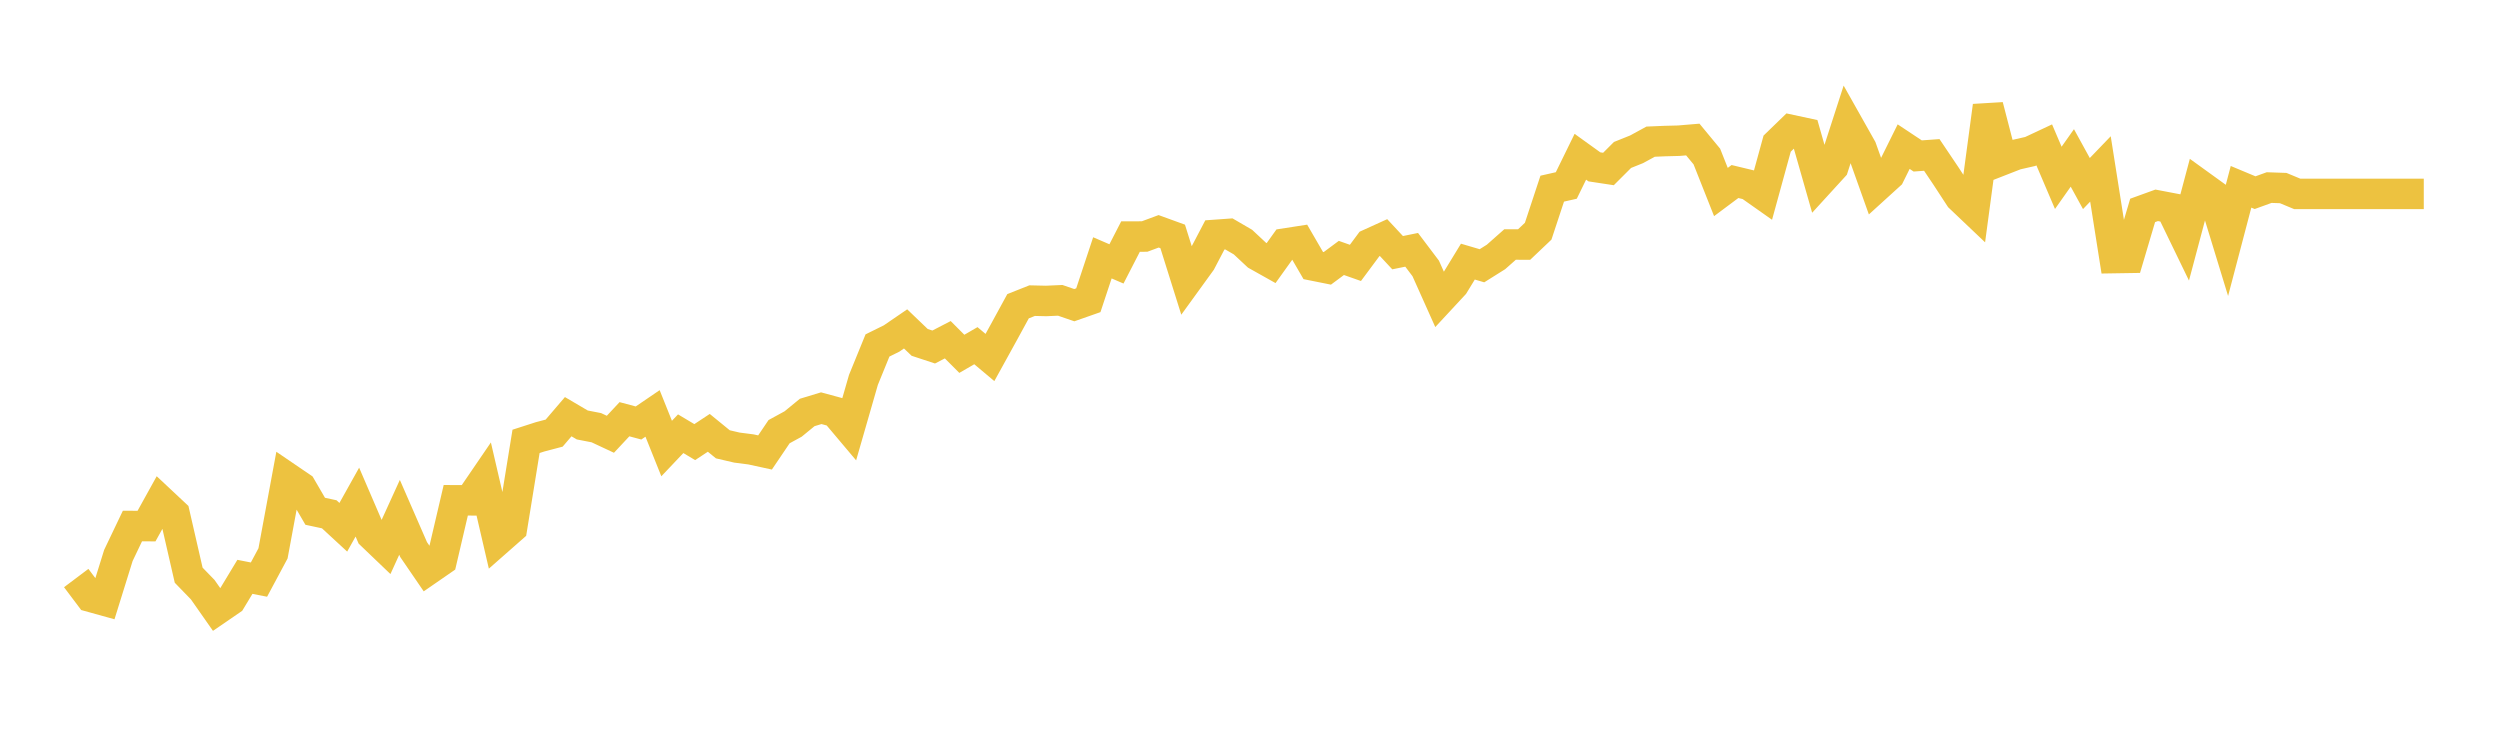 <svg width="164" height="48" xmlns="http://www.w3.org/2000/svg" xmlns:xlink="http://www.w3.org/1999/xlink"><path fill="none" stroke="rgb(237,194,64)" stroke-width="2" d="M5,37.92L5.922,39.146L6.844,39.402L7.766,36.438L8.689,34.506L9.611,34.512L10.533,32.848L11.455,33.712L12.377,37.732L13.299,38.683L14.222,40L15.144,39.368L16.066,37.841L16.988,38.022L17.91,36.301L18.832,31.325L19.754,31.953L20.677,33.54L21.599,33.738L22.521,34.589L23.443,32.938L24.365,35.08L25.287,35.962L26.21,33.937L27.132,36.051L28.054,37.399L28.976,36.762L29.898,32.819L30.82,32.821L31.743,31.47L32.665,35.447L33.587,34.636L34.509,28.953L35.431,28.656L36.353,28.413L37.275,27.335L38.198,27.878L39.12,28.057L40.042,28.488L40.964,27.501L41.886,27.748L42.808,27.121L43.731,29.424L44.653,28.452L45.575,29.002L46.497,28.394L47.419,29.147L48.341,29.362L49.263,29.481L50.186,29.682L51.108,28.317L52.03,27.814L52.952,27.058L53.874,26.778L54.796,27.028L55.719,28.123L56.641,24.921L57.563,22.662L58.485,22.207L59.407,21.576L60.329,22.46L61.251,22.764L62.174,22.286L63.096,23.211L64.018,22.677L64.94,23.452L65.862,21.779L66.784,20.089L67.707,19.722L68.629,19.743L69.551,19.702L70.473,20.019L71.395,19.695L72.317,16.914L73.24,17.312L74.162,15.519L75.084,15.516L76.006,15.174L76.928,15.509L77.85,18.446L78.772,17.173L79.695,15.411L80.617,15.345L81.539,15.882L82.461,16.743L83.383,17.26L84.305,15.973L85.228,15.83L86.15,17.42L87.072,17.605L87.994,16.921L88.916,17.246L89.838,16.004L90.76,15.585L91.683,16.576L92.605,16.388L93.527,17.609L94.449,19.667L95.371,18.673L96.293,17.162L97.216,17.434L98.138,16.855L99.06,16.039L99.982,16.042L100.904,15.167L101.826,12.376L102.749,12.167L103.671,10.283L104.593,10.946L105.515,11.086L106.437,10.165L107.359,9.795L108.281,9.293L109.204,9.254L110.126,9.23L111.048,9.153L111.97,10.269L112.892,12.596L113.814,11.908L114.737,12.13L115.659,12.78L116.581,9.422L117.503,8.529L118.425,8.727L119.347,11.959L120.269,10.95L121.192,8.095L122.114,9.731L123.036,12.318L123.958,11.48L124.88,9.619L125.802,10.231L126.725,10.164L127.647,11.534L128.569,12.947L129.491,13.823L130.413,6.949L131.335,10.507L132.257,10.147L133.18,9.937L134.102,9.505L135.024,11.667L135.946,10.36L136.868,12.041L137.79,11.082L138.713,16.93L139.635,16.915L140.557,13.803L141.479,13.469L142.401,13.645L143.323,15.547L144.246,12.081L145.168,12.747L146.09,15.76L147.012,12.254L147.934,12.639L148.856,12.305L149.778,12.337L150.701,12.72L151.623,12.72L152.545,12.72L153.467,12.72L154.389,12.72L155.311,12.72L156.234,12.72L157.156,12.72L158.078,12.72L159,12.72"></path></svg>